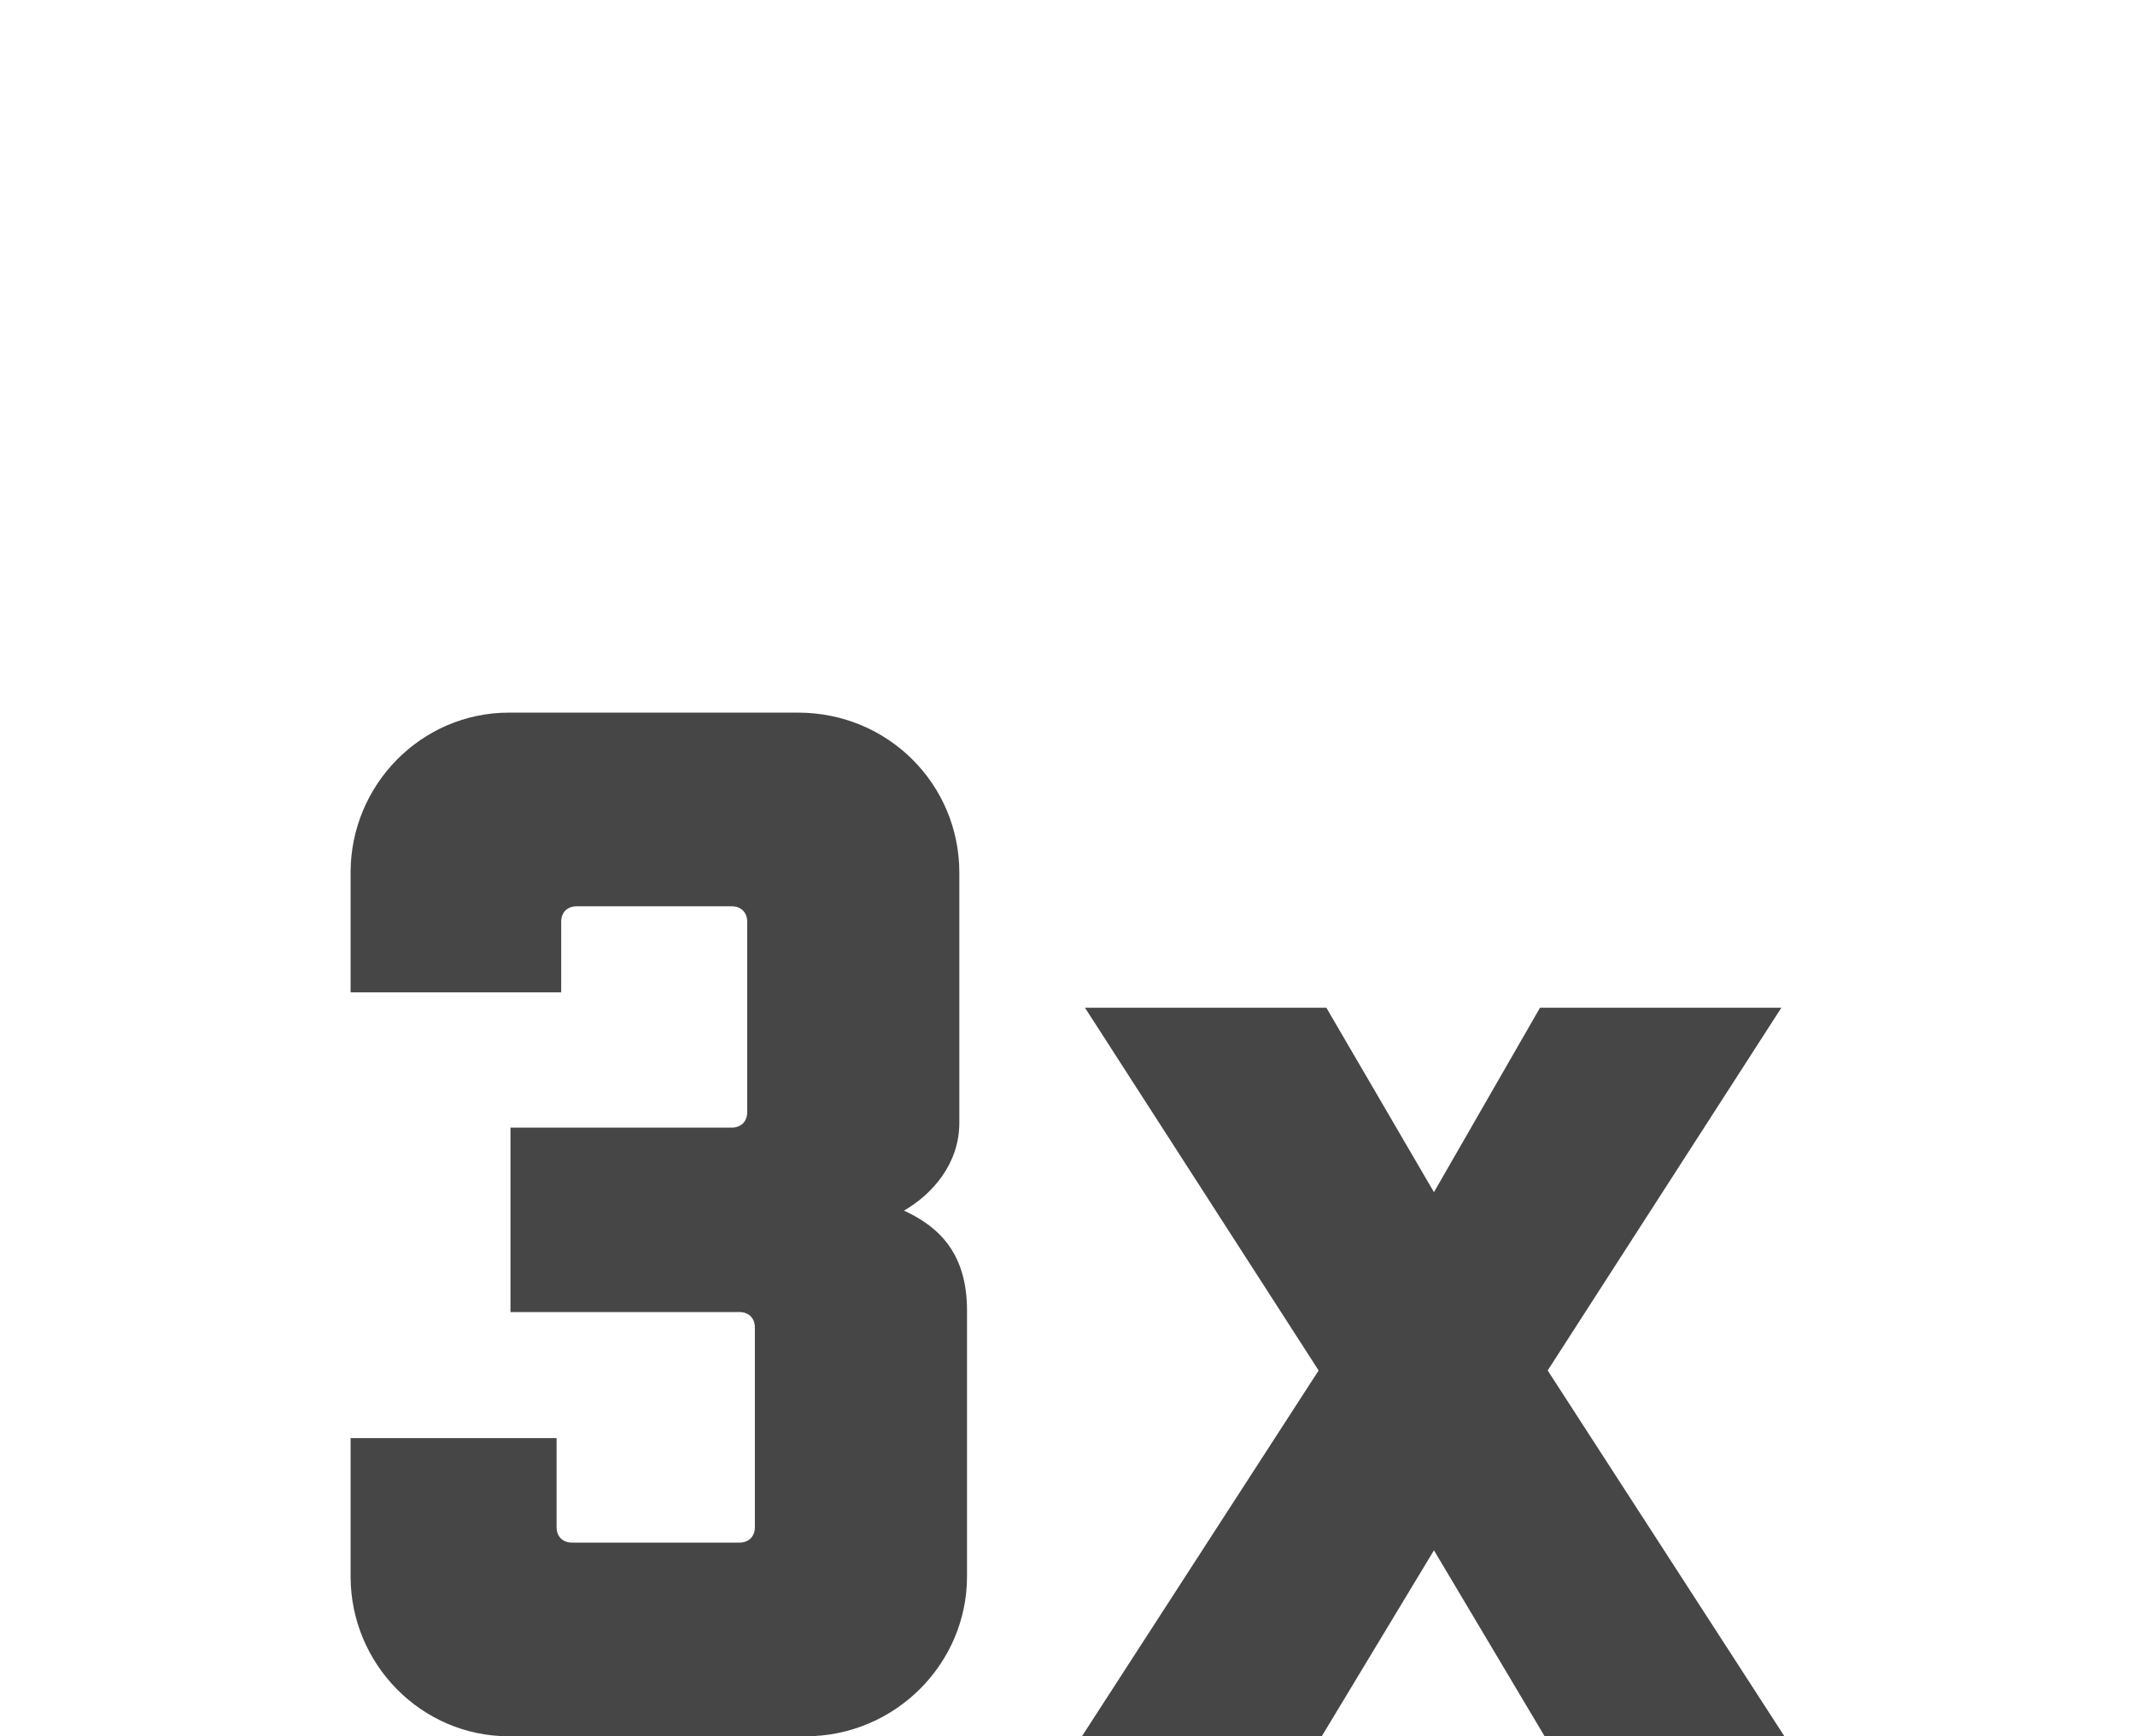 <svg width="75" height="61" viewBox="0 0 75 61" fill="none" xmlns="http://www.w3.org/2000/svg">
<path d="M17.932 46.096V39.616H25.708C26.032 39.616 26.248 39.4 26.248 39.076V32.38C26.248 32.056 26.032 31.84 25.708 31.84H20.254C19.93 31.84 19.714 32.056 19.714 32.38V34.864H12.316V30.652C12.316 27.574 14.8 25.036 17.878 25.036H28.03C31.216 25.036 33.7 27.574 33.7 30.652V39.454C33.7 40.858 32.782 41.938 31.756 42.532C33.052 43.126 33.97 44.098 33.97 46.042V55.384C33.97 58.462 31.432 61 28.3 61H17.878C14.8 61 12.316 58.462 12.316 55.384V50.524H19.552V53.656C19.552 53.98 19.768 54.196 20.092 54.196H25.978C26.302 54.196 26.518 53.98 26.518 53.656V46.636C26.518 46.312 26.302 46.096 25.978 46.096H17.932Z" fill="#464646"/>
<path d="M38.007 61L46.322 48.148L38.114 35.404H46.593L50.373 41.884L54.099 35.404H62.577L54.368 48.148L62.684 61H54.261L50.373 54.466L46.431 61H38.007Z" fill="#464646"/>
</svg>
